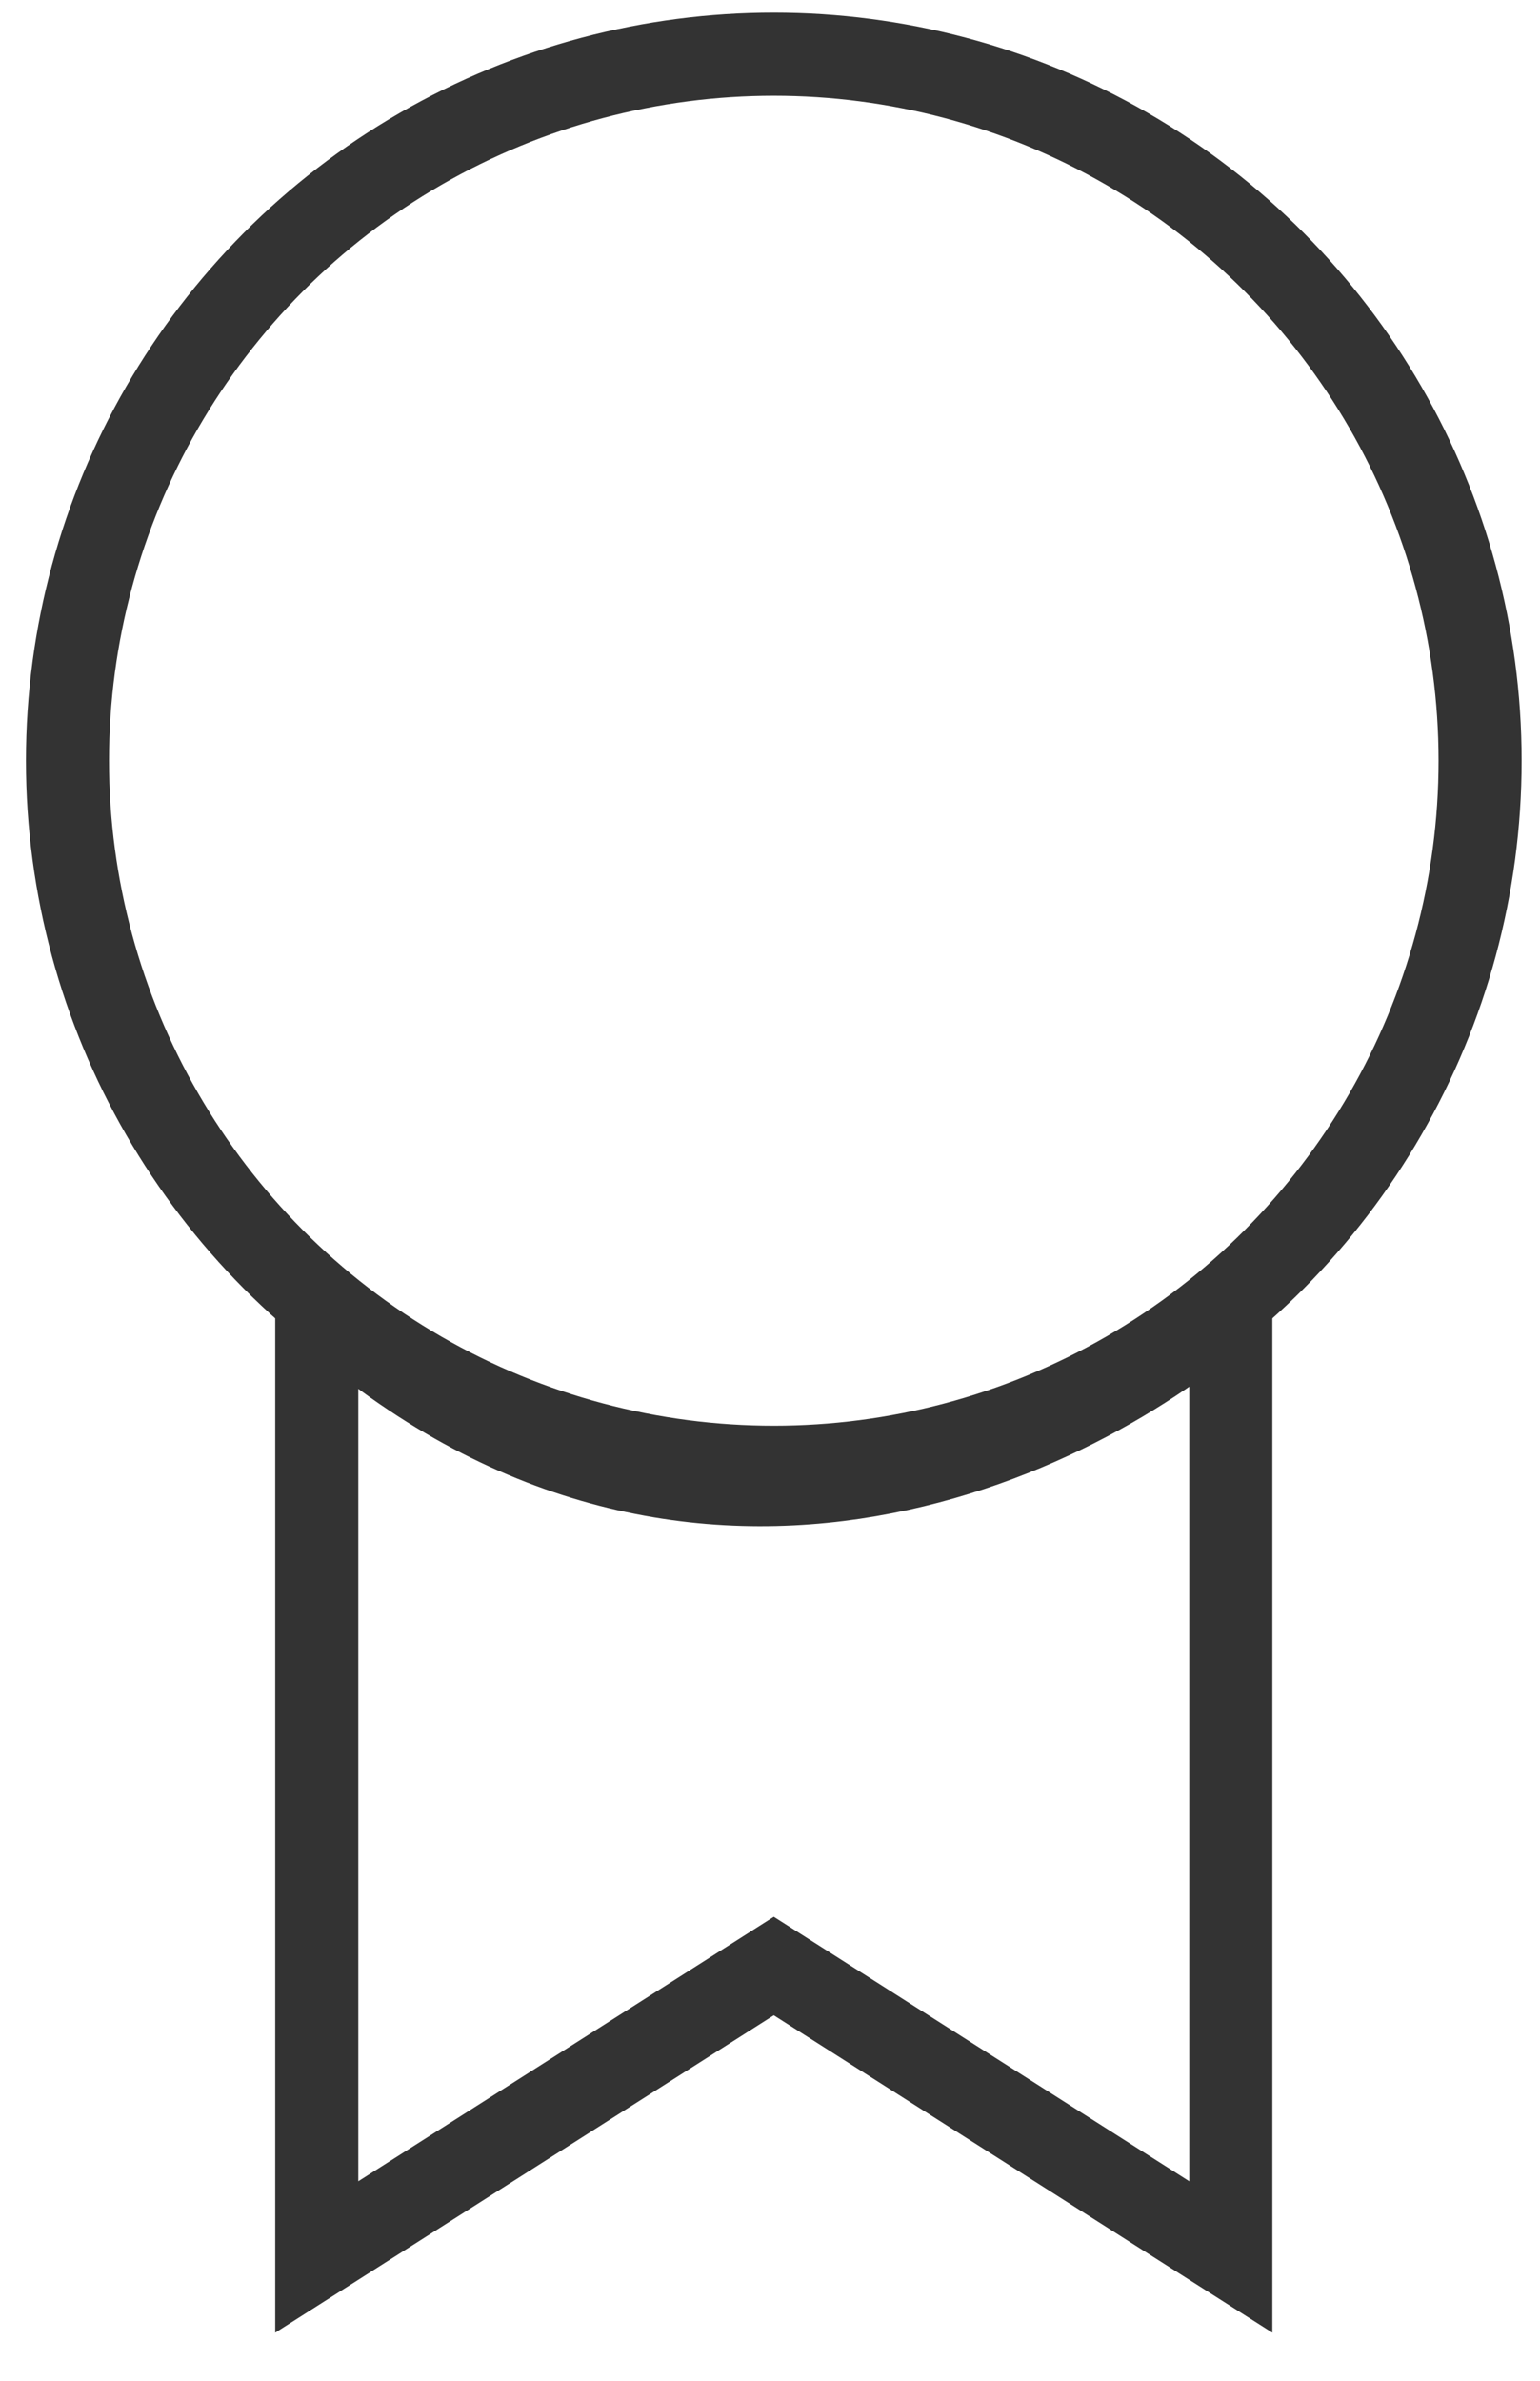 <svg width="22" height="34" viewBox="0 0 22 34" fill="none" xmlns="http://www.w3.org/2000/svg">
<circle cx="11.054" cy="10.864" r="10.09" stroke="#333333" stroke-width="1.187"/>
<path d="M4.525 32.232V18.58C9.749 23.328 15.407 20.559 17.583 18.58V32.232L11.054 28.077L4.525 32.232Z" stroke="#333333" stroke-width="1.187"/>
</svg>
